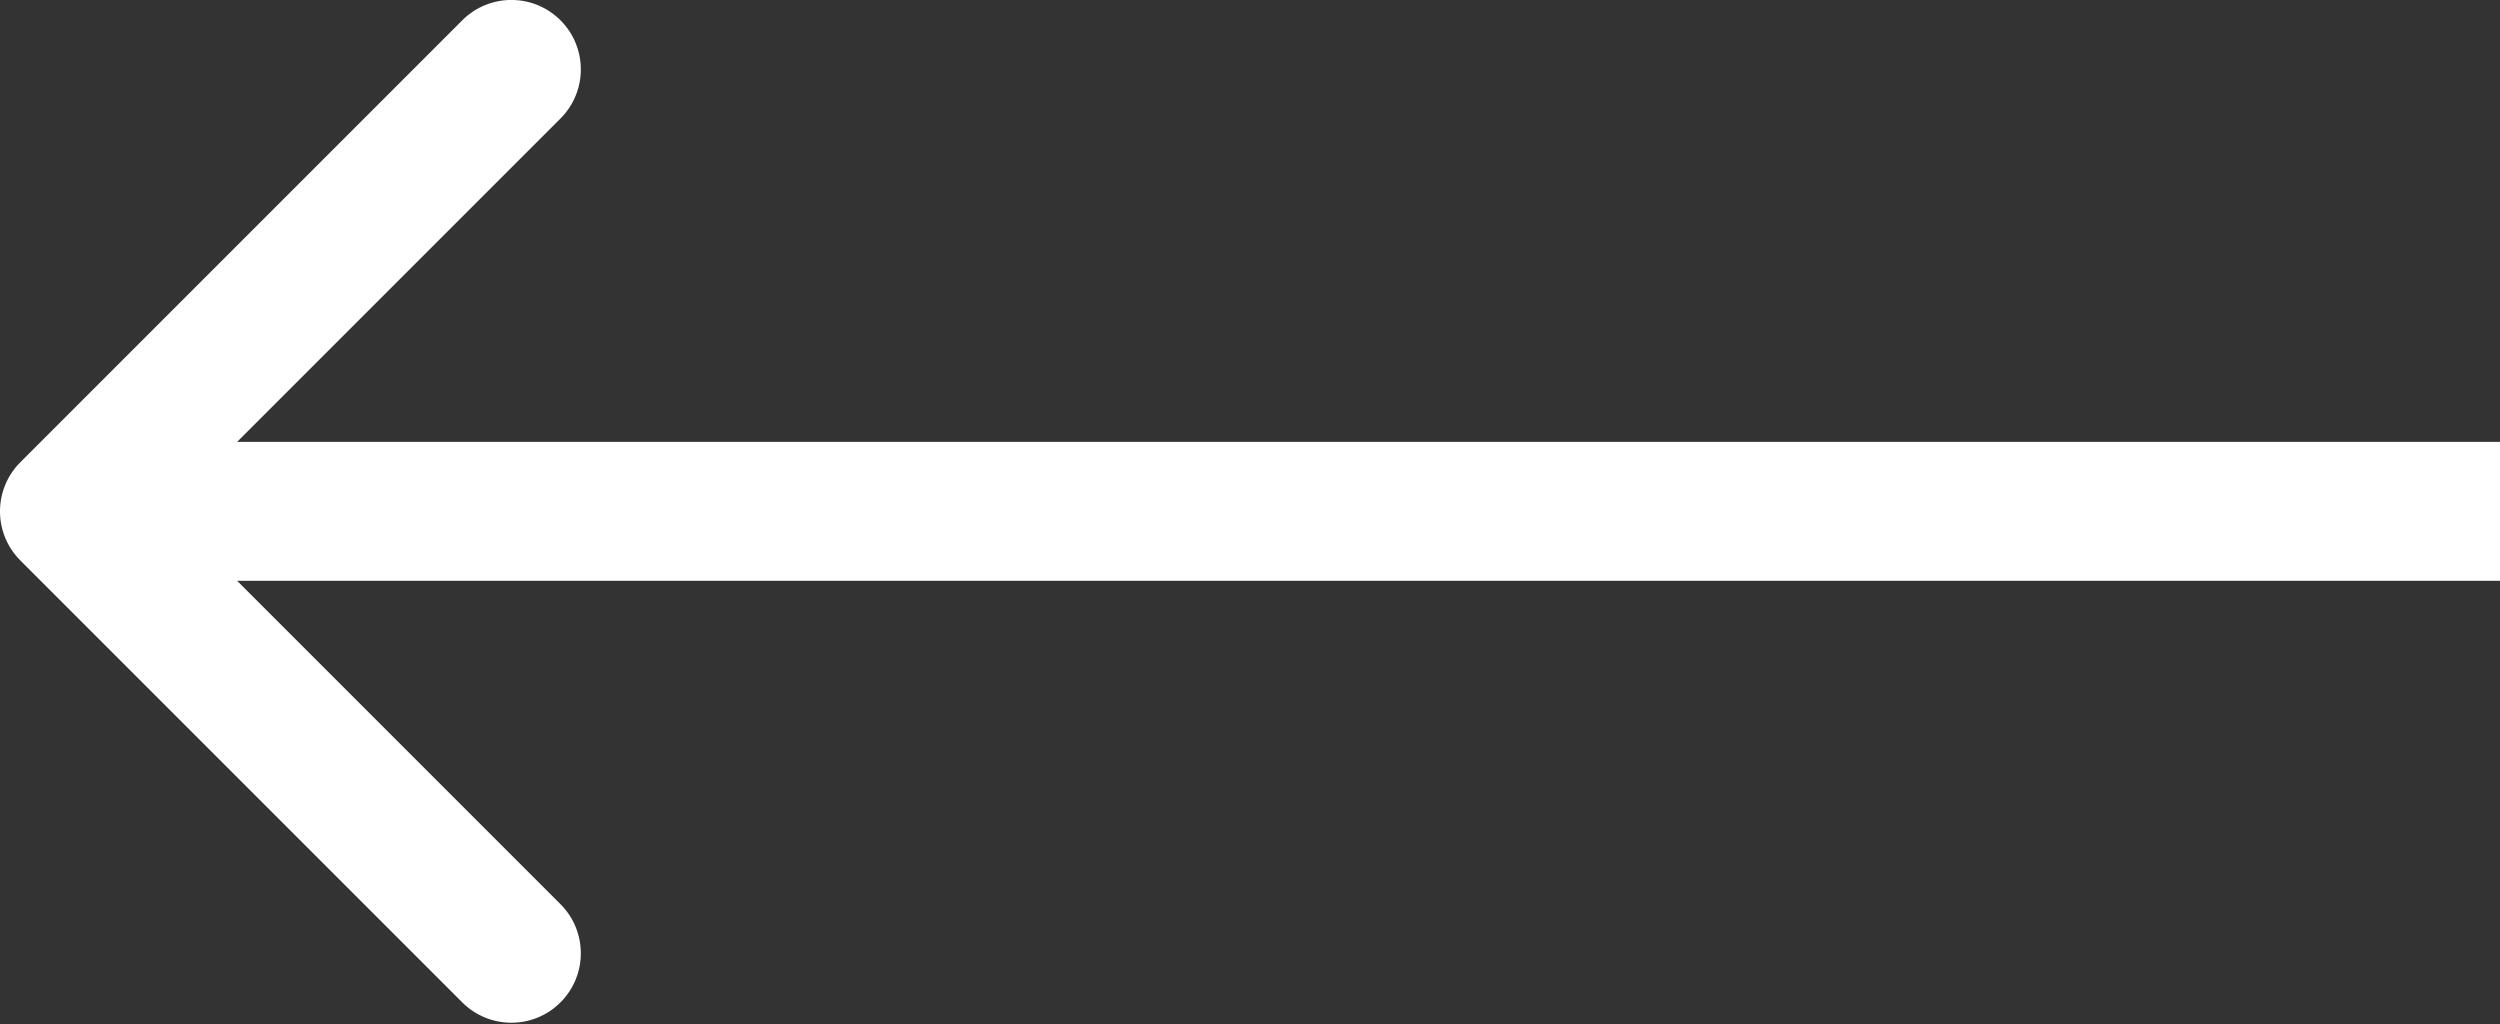 <?xml version="1.0" encoding="UTF-8"?> <svg xmlns="http://www.w3.org/2000/svg" width="144" height="59" viewBox="0 0 144 59" fill="none"><rect x="0" y="0" width="144" height="59" fill="#333333" stroke="none"/> <path d="M1.172 26.625C-0.391 28.187 -0.391 30.72 1.172 32.282L26.627 57.737C28.189 59.3 30.722 59.3 32.284 57.737C33.846 56.175 33.846 53.643 32.284 52.081L9.657 29.453L32.284 6.826C33.846 5.264 33.846 2.731 32.284 1.169C30.722 -0.393 28.189 -0.393 26.627 1.169L1.172 26.625ZM144 25.453L4 25.453V33.453L144 33.453V25.453Z" fill="white"></path> </svg> 